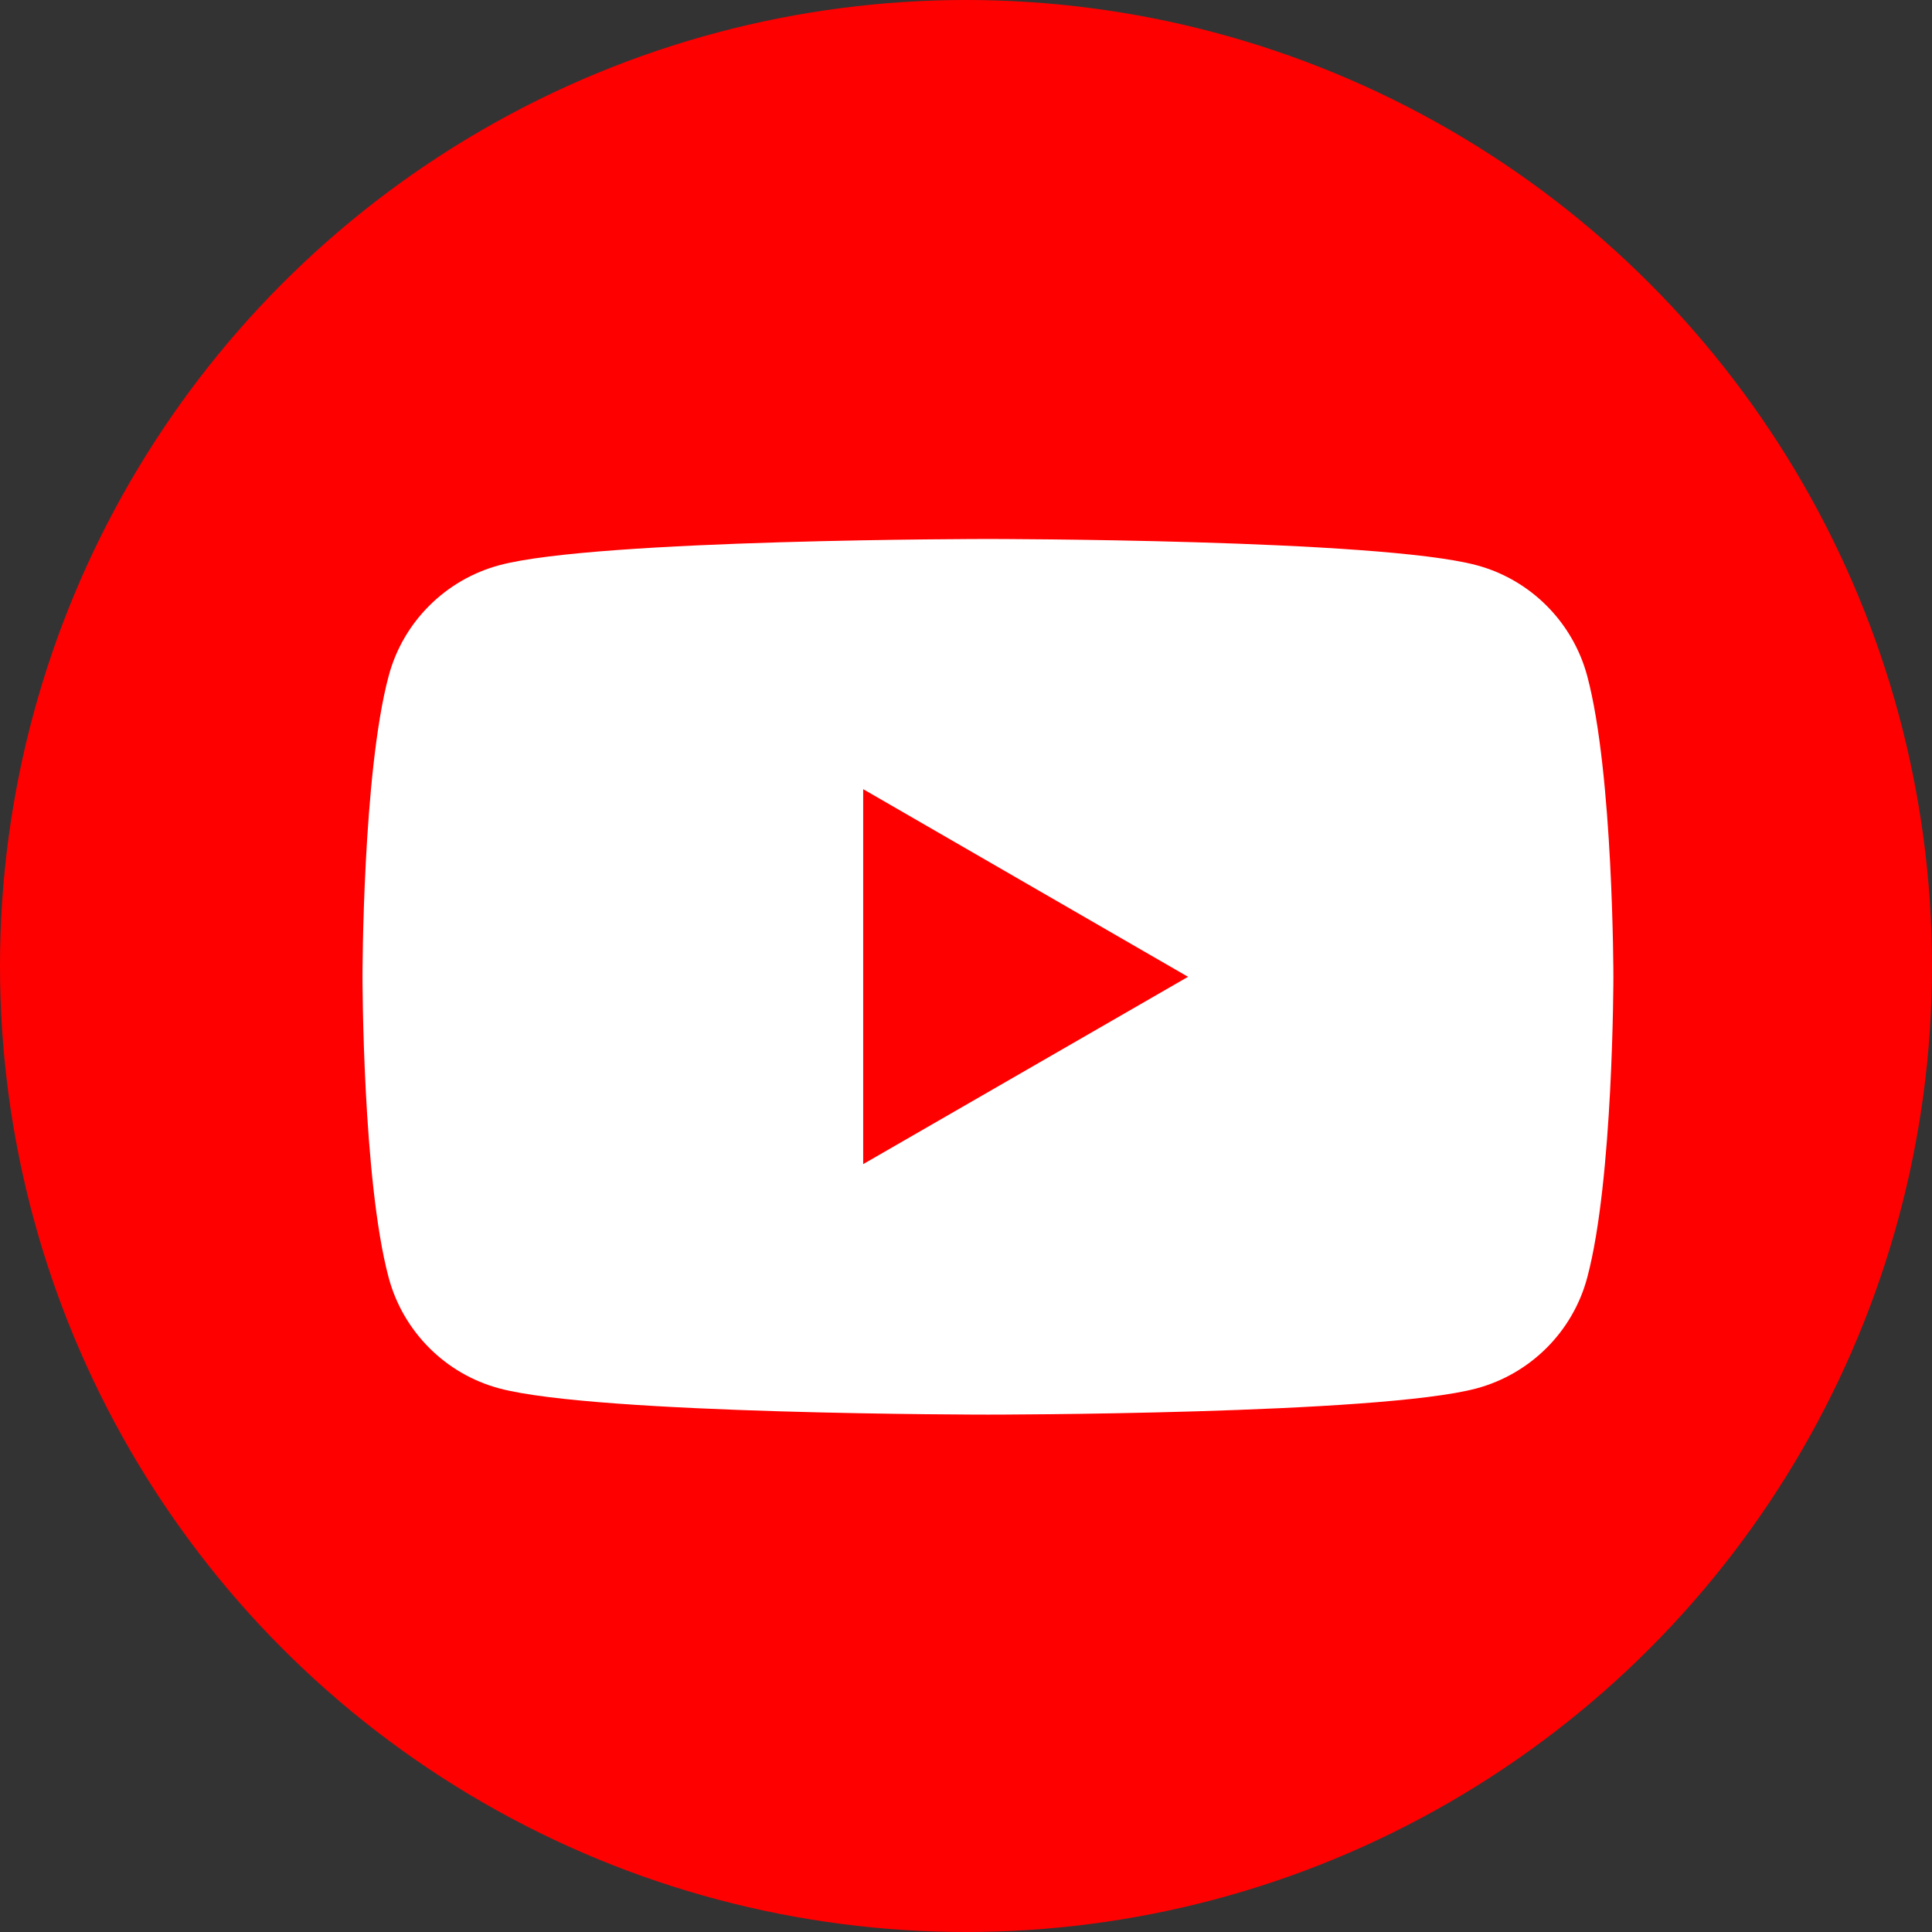 <?xml version="1.0" encoding="UTF-8"?>
<svg id="_レイヤー_2" data-name="レイヤー 2" xmlns="http://www.w3.org/2000/svg" viewBox="0 0 59 59">
  <rect x="0" y="0" width="59" height="59" fill="#333333" stroke="none"/>
  <defs>
    <style>
      .cls-1 {
        fill: #fff;
      }

      .cls-2 {
        fill: red;
      }
    </style>
  </defs>
  <g id="Layer_1" data-name="Layer 1">
    <g>
      <circle class="cls-2" cx="29.5" cy="29.5" r="29.5"/>
      <g>
        <path class="cls-1" d="M48.47,20.64c-.44-1.64-1.73-2.94-3.38-3.38-2.98-.8-14.92-.8-14.92-.8,0,0-11.94,0-14.92.8-1.64.44-2.94,1.73-3.38,3.38-.8,2.98-.8,9.19-.8,9.19,0,0,0,6.21.8,9.19.44,1.64,1.73,2.94,3.38,3.38,2.98.8,14.92.8,14.92.8,0,0,11.94,0,14.92-.8,1.64-.44,2.94-1.73,3.38-3.38.8-2.98.8-9.19.8-9.19,0,0,0-6.21-.8-9.19Z"/>
        <polygon class="cls-2" points="26.36 35.55 36.28 29.83 26.36 24.1 26.36 35.55"/>
      </g>
    </g>
  </g>
</svg>